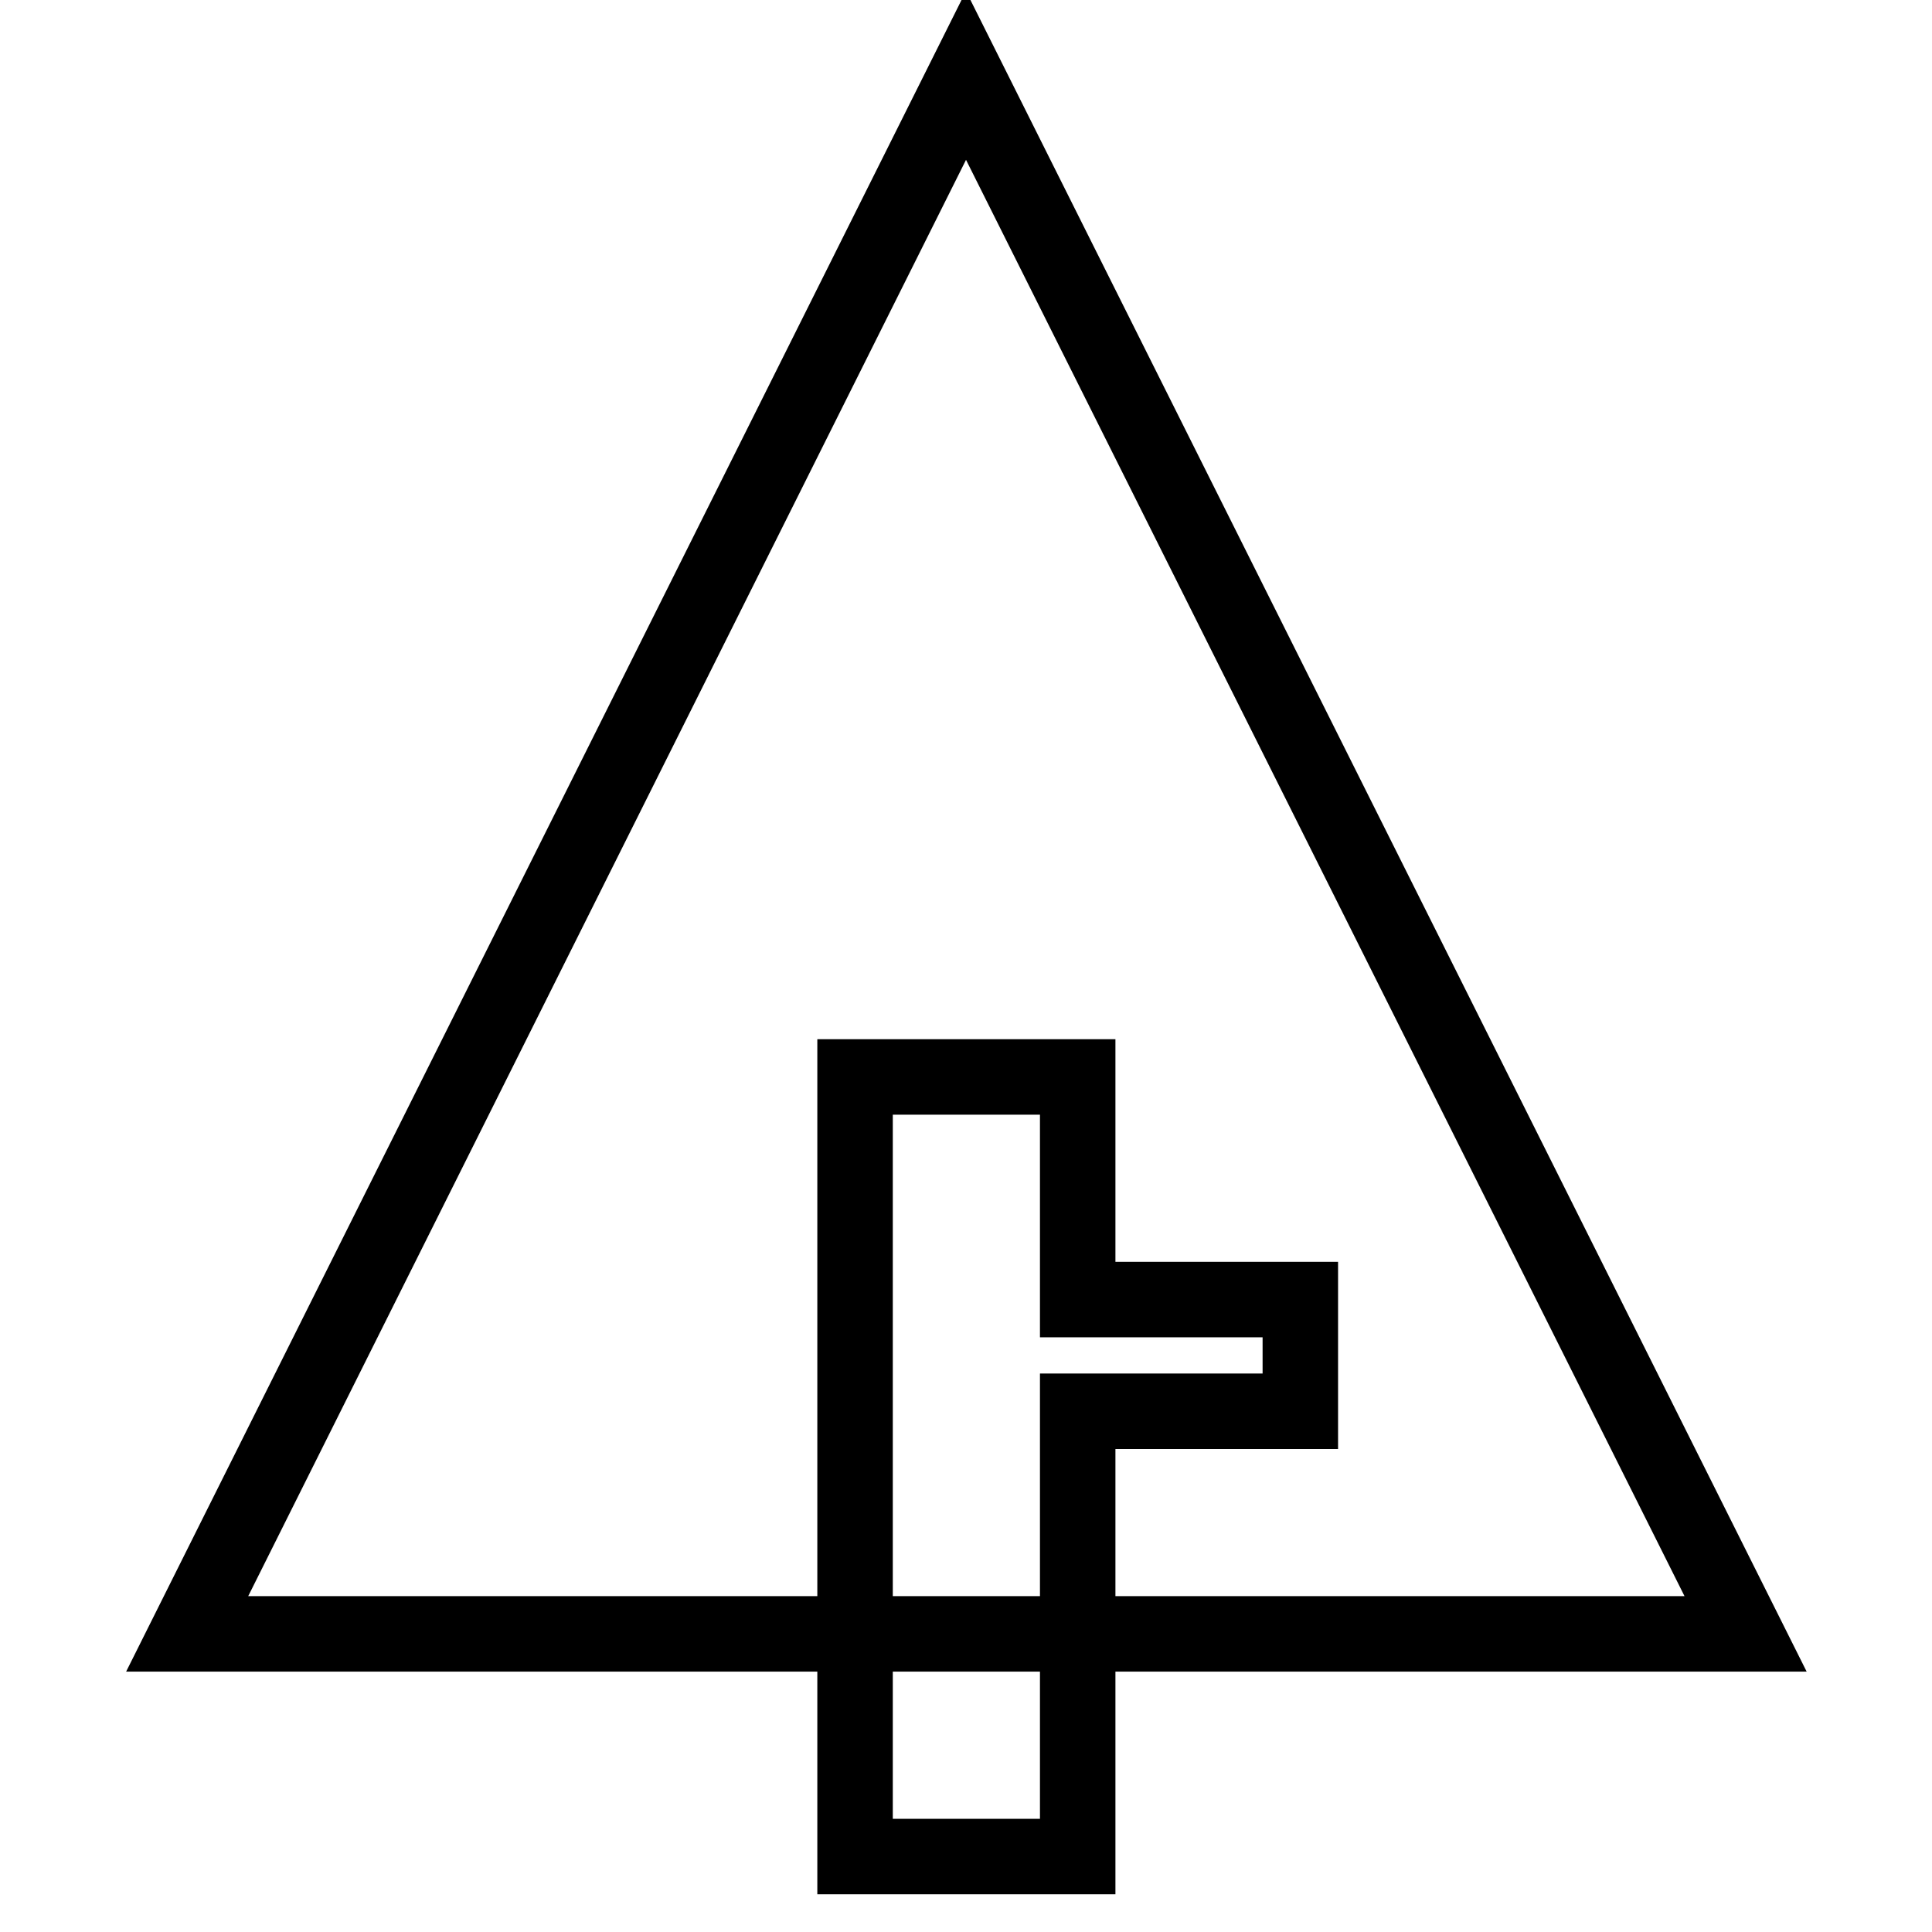 <?xml version="1.0" encoding="utf-8"?>
<!-- Svg Vector Icons : http://www.onlinewebfonts.com/icon -->
<!DOCTYPE svg PUBLIC "-//W3C//DTD SVG 1.1//EN" "http://www.w3.org/Graphics/SVG/1.1/DTD/svg11.dtd">
<svg version="1.1" xmlns="http://www.w3.org/2000/svg" xmlns:xlink="http://www.w3.org/1999/xlink" x="0px" y="0px" viewBox="0 0 256 256" enable-background="new 0 0 256 256" xml:space="preserve">
<g> <path stroke-width="10" fill-opacity="0" stroke="#000000"  d="M113.3,216.5H24.8L128,10l103.3,206.5h-88.5V187h29.5v-14.8h-29.5v-29.5h-29.5V216.5z M113.3,216.5h29.5 V246h-29.5V216.5z"/></g>
</svg>